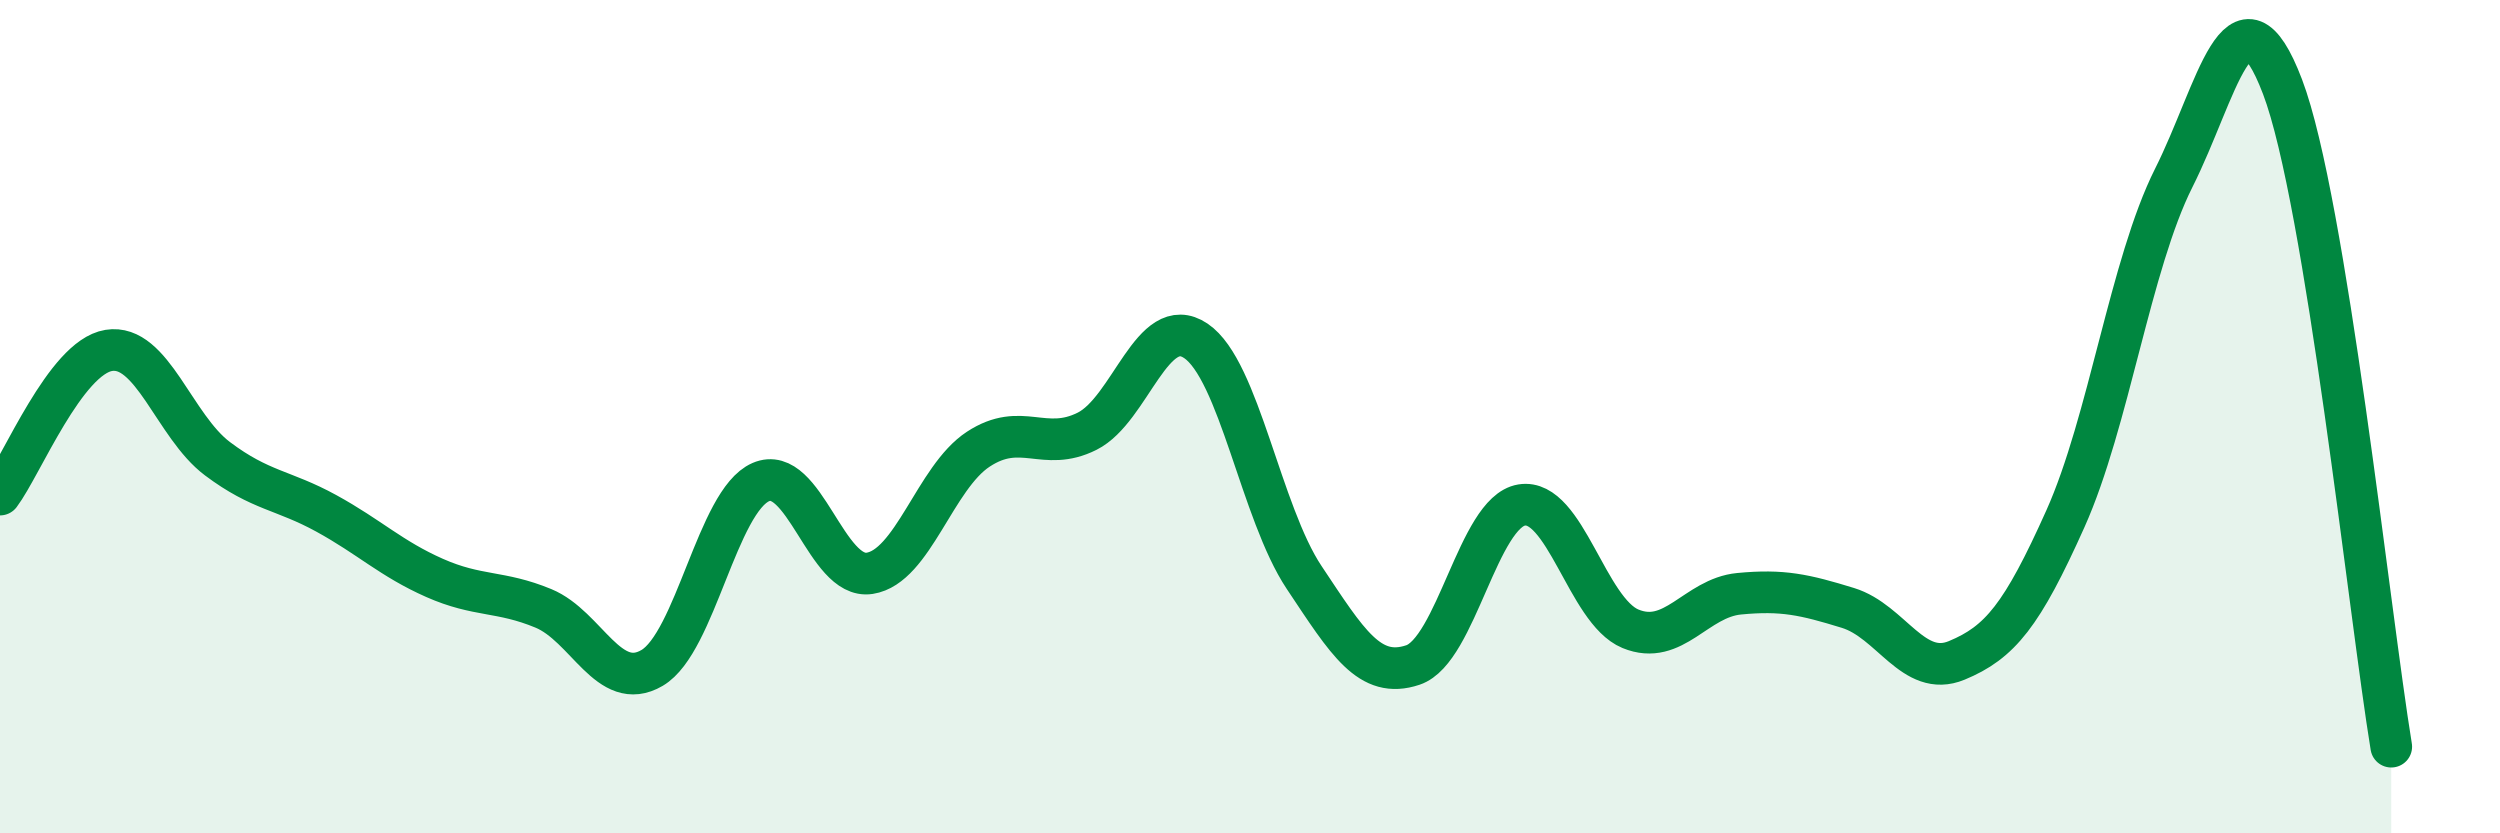 
    <svg width="60" height="20" viewBox="0 0 60 20" xmlns="http://www.w3.org/2000/svg">
      <path
        d="M 0,11.87 C 0.52,11.18 1.57,8.58 2.61,8.41 C 3.65,8.24 4.18,10.23 5.22,11.01 C 6.26,11.79 6.79,11.75 7.83,12.32 C 8.87,12.89 9.39,13.41 10.43,13.87 C 11.47,14.33 12,14.17 13.04,14.6 C 14.08,15.03 14.61,16.64 15.65,16.03 C 16.69,15.42 17.22,12.02 18.26,11.57 C 19.3,11.12 19.83,13.92 20.87,13.76 C 21.91,13.6 22.44,11.46 23.48,10.78 C 24.52,10.1 25.05,10.87 26.09,10.35 C 27.13,9.83 27.66,7.48 28.7,8.18 C 29.74,8.88 30.26,12.3 31.3,13.86 C 32.34,15.42 32.87,16.31 33.91,15.96 C 34.95,15.61 35.48,12.29 36.52,12.12 C 37.56,11.95 38.09,14.66 39.13,15.09 C 40.17,15.52 40.7,14.35 41.74,14.25 C 42.78,14.15 43.31,14.27 44.35,14.59 C 45.39,14.91 45.92,16.28 46.96,15.85 C 48,15.42 48.53,14.77 49.57,12.45 C 50.61,10.13 51.13,6.34 52.17,4.27 C 53.21,2.2 53.74,-0.65 54.78,2.08 C 55.82,4.81 56.87,14.75 57.39,17.92L57.39 20L0 20Z"
        fill="#008740"
        opacity="0.1"
        stroke-linecap="round"
        stroke-linejoin="round"
      />
      <path
        d="M 0,11.87 C 0.52,11.18 1.57,8.58 2.61,8.41 C 3.65,8.24 4.18,10.23 5.22,11.01 C 6.26,11.79 6.79,11.75 7.83,12.32 C 8.87,12.89 9.39,13.41 10.43,13.87 C 11.47,14.33 12,14.17 13.04,14.6 C 14.08,15.03 14.61,16.64 15.65,16.03 C 16.69,15.42 17.22,12.02 18.26,11.57 C 19.3,11.12 19.83,13.92 20.87,13.76 C 21.91,13.6 22.44,11.46 23.48,10.78 C 24.52,10.1 25.05,10.87 26.09,10.35 C 27.13,9.83 27.66,7.48 28.7,8.18 C 29.74,8.88 30.26,12.3 31.3,13.86 C 32.34,15.42 32.87,16.31 33.91,15.96 C 34.95,15.61 35.48,12.29 36.52,12.12 C 37.56,11.95 38.09,14.66 39.13,15.09 C 40.17,15.52 40.7,14.35 41.74,14.25 C 42.78,14.15 43.31,14.27 44.35,14.59 C 45.39,14.91 45.92,16.28 46.96,15.85 C 48,15.42 48.53,14.77 49.57,12.45 C 50.61,10.13 51.13,6.34 52.17,4.27 C 53.21,2.2 53.74,-0.65 54.78,2.08 C 55.82,4.81 56.87,14.75 57.39,17.92"
        stroke="#008740"
        stroke-width="1"
        fill="none"
        stroke-linecap="round"
        stroke-linejoin="round"
      />
    </svg>
  